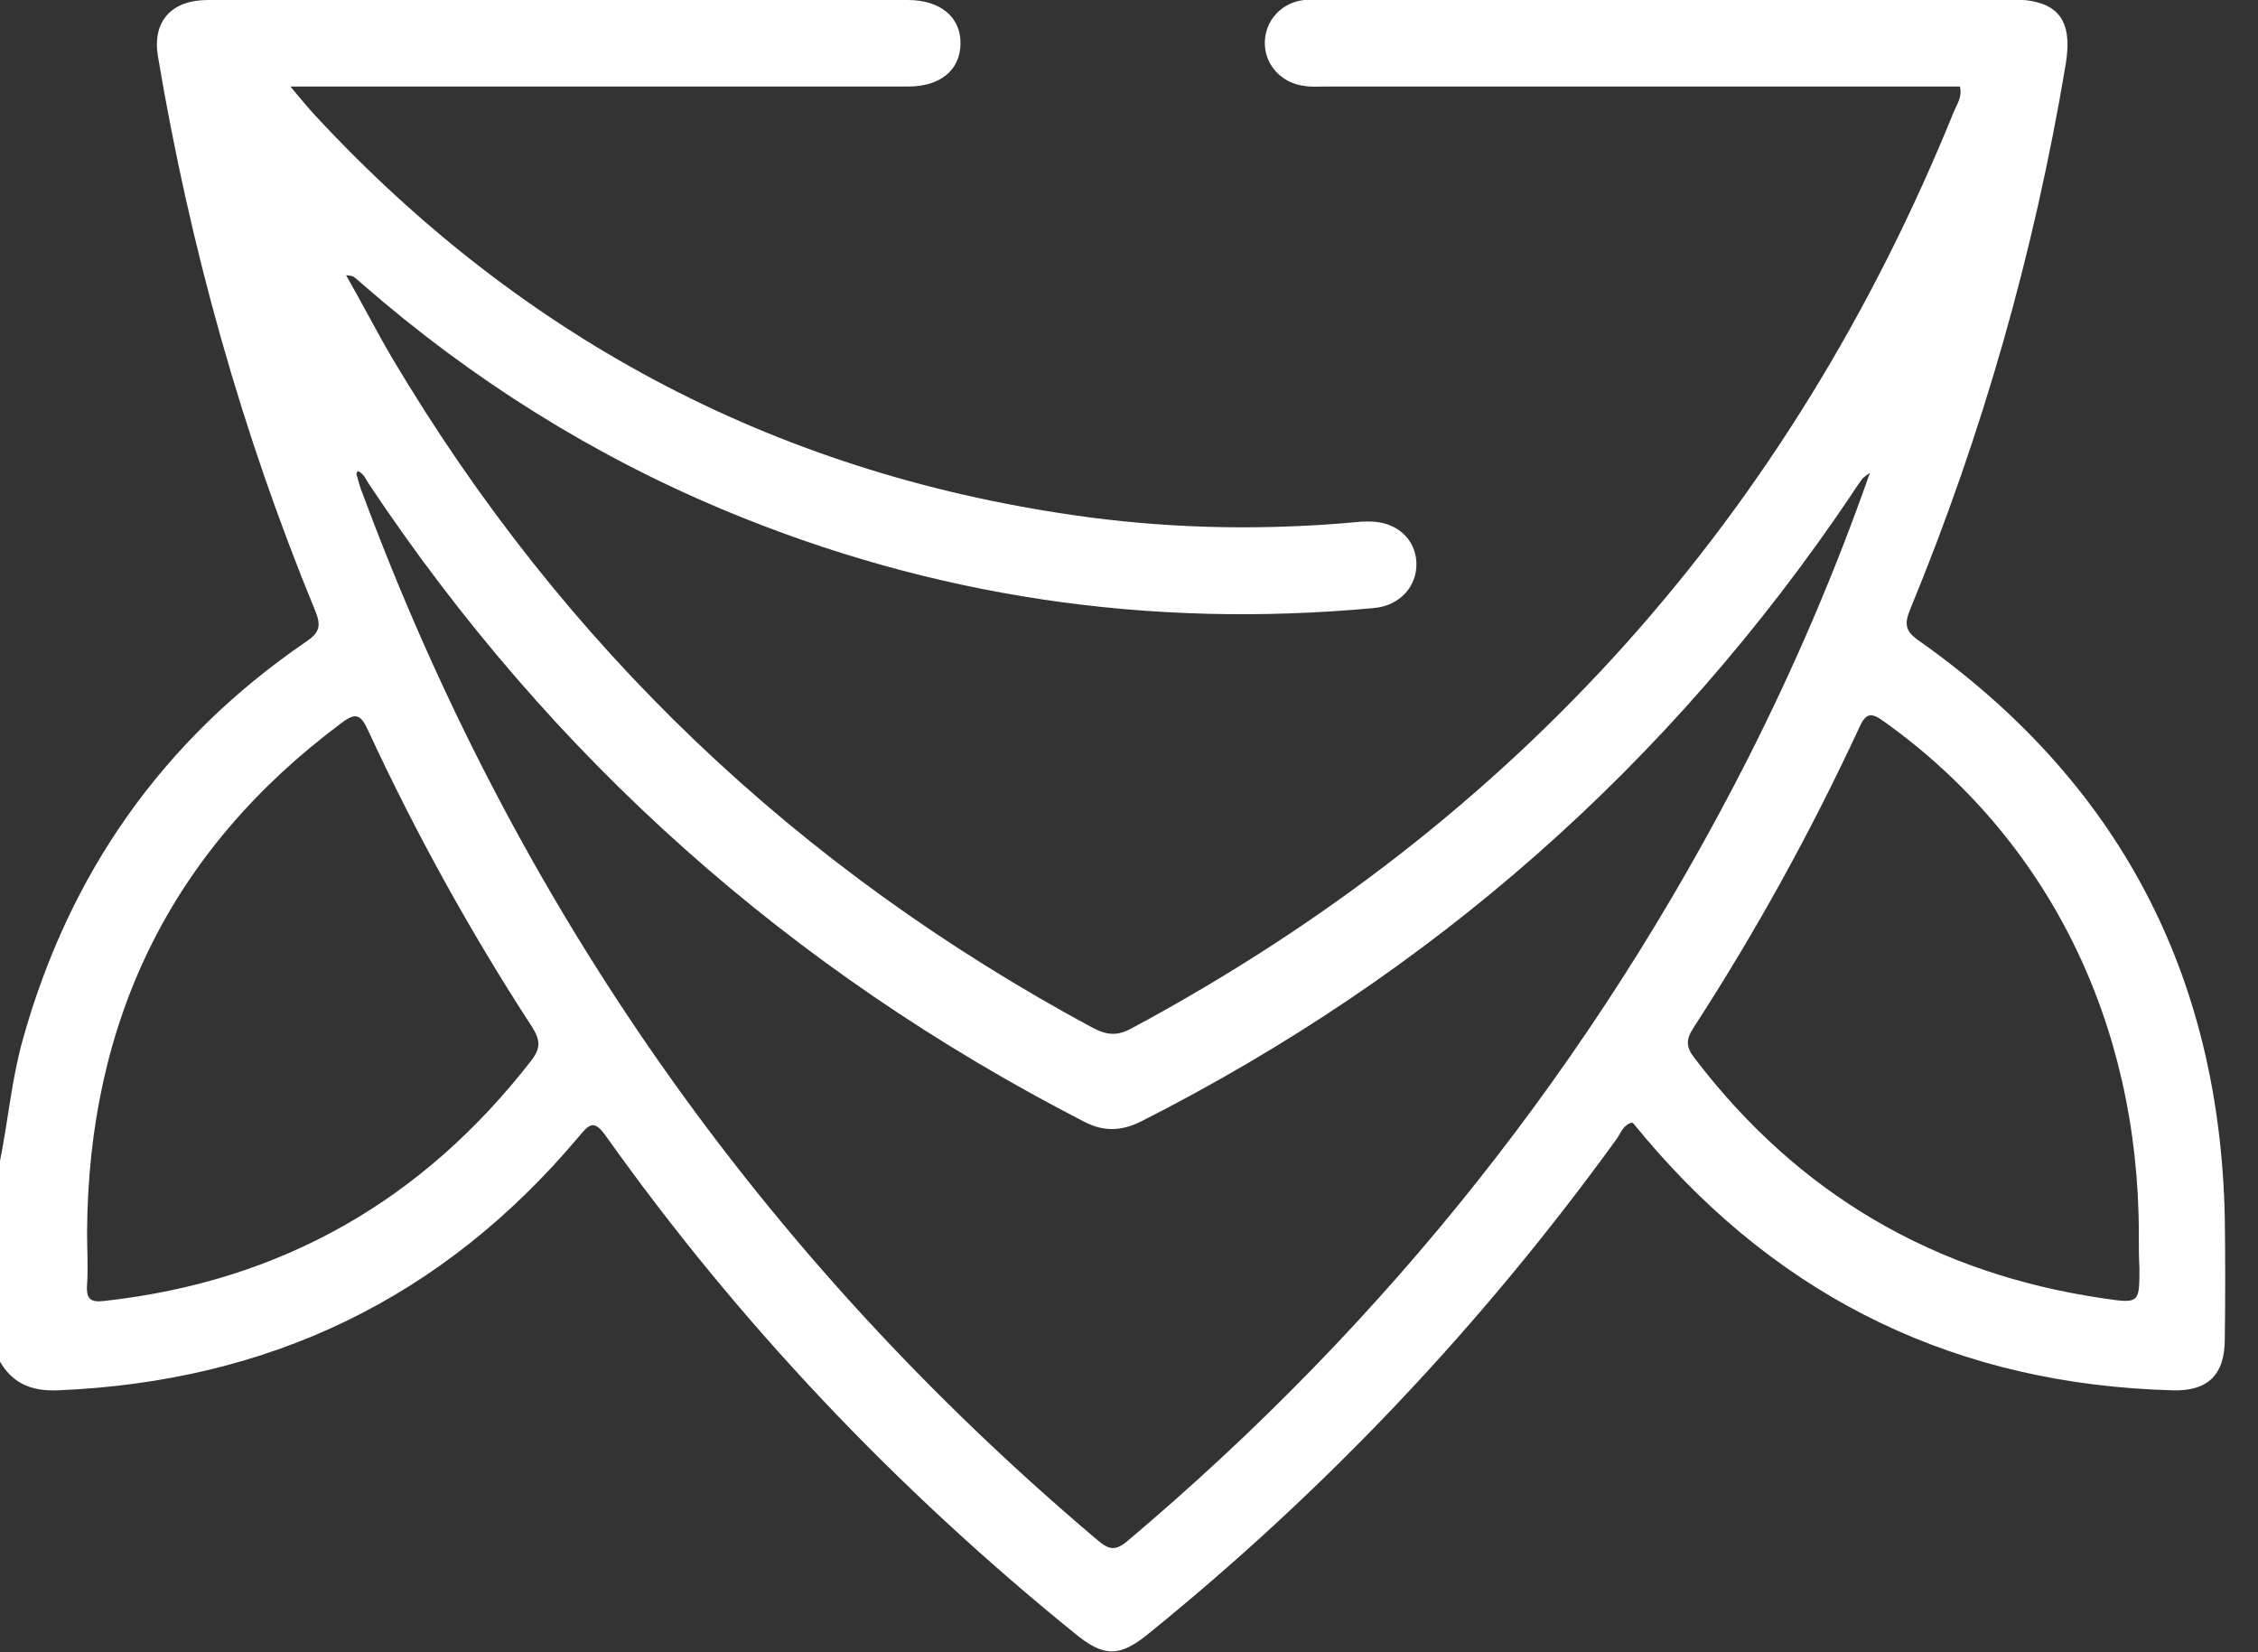 <svg width="41" height="30" viewBox="0 0 41 30" fill="none" xmlns="http://www.w3.org/2000/svg">
<rect x="0" y="0" width="41" height="30" fill="#333333" stroke="none"/>
<path d="M-0 21.079C0.147 20.351 0.211 19.603 0.411 18.886C1.254 15.859 2.952 13.434 5.557 11.652C5.81 11.483 5.831 11.357 5.725 11.093C4.386 7.845 3.448 4.481 2.868 1.023C2.762 0.39 3.11 -0 3.775 -0C8.014 -0 12.253 -0 16.481 -0C17.082 -0 17.451 0.316 17.441 0.801C17.43 1.276 17.072 1.571 16.492 1.571C12.928 1.571 9.363 1.571 5.799 1.571C5.652 1.571 5.515 1.571 5.272 1.571C5.451 1.782 5.578 1.94 5.715 2.088C9.532 6.211 14.225 8.657 19.792 9.395C21.406 9.606 23.019 9.627 24.632 9.48C24.706 9.469 24.791 9.469 24.864 9.469C25.349 9.469 25.697 9.775 25.718 10.207C25.739 10.639 25.423 10.998 24.949 11.04C20.868 11.42 16.924 10.84 13.138 9.258C10.745 8.256 8.562 6.886 6.59 5.167C6.527 5.114 6.474 5.061 6.411 5.019C6.4 5.009 6.369 5.009 6.284 4.998C6.58 5.515 6.833 6.01 7.117 6.495C10.228 11.736 14.478 15.775 19.845 18.664C20.109 18.801 20.298 18.812 20.562 18.664C27.543 14.91 32.509 9.353 35.483 2.014C35.536 1.887 35.631 1.761 35.588 1.571C35.451 1.571 35.304 1.571 35.167 1.571C31.465 1.571 27.775 1.571 24.073 1.571C23.947 1.571 23.81 1.582 23.683 1.56C23.262 1.508 22.956 1.17 22.966 0.759C22.977 0.369 23.272 0.042 23.683 -0C23.789 -0.011 23.894 -0.011 24 -0.011C28.165 -0.011 32.341 -0.011 36.506 -0.011C37.36 -0.011 37.645 0.337 37.508 1.17C36.938 4.576 36 7.877 34.681 11.072C34.576 11.335 34.597 11.462 34.84 11.631C38.457 14.183 40.302 17.673 40.397 22.102C40.407 22.84 40.407 23.578 40.397 24.316C40.397 24.959 40.091 25.265 39.448 25.244C35.578 25.139 32.383 23.62 29.873 20.657C29.81 20.573 29.736 20.499 29.673 20.415C29.662 20.404 29.652 20.393 29.631 20.383C29.472 20.425 29.43 20.573 29.356 20.678C26.921 24.042 24.095 27.037 20.868 29.652C20.33 30.095 20.045 30.095 19.508 29.652C16.27 27.026 13.423 24.031 11.008 20.636C10.787 20.32 10.703 20.404 10.502 20.647C8.035 23.578 4.882 25.086 1.054 25.244C0.569 25.265 0.211 25.118 -0.021 24.685C-0 23.494 -0 22.281 -0 21.079ZM33.954 8.583C33.859 8.657 33.838 8.668 33.817 8.689C33.754 8.784 33.68 8.879 33.617 8.984C30.305 13.898 26.003 17.683 20.72 20.362C20.362 20.541 20.035 20.552 19.676 20.362C14.351 17.62 10.017 13.771 6.696 8.784C6.643 8.699 6.601 8.594 6.495 8.552C6.485 8.573 6.464 8.604 6.474 8.615C6.506 8.731 6.537 8.847 6.58 8.952C9.363 16.45 13.813 22.798 19.929 27.965C20.14 28.144 20.256 28.165 20.478 27.975C25.181 24.01 28.935 19.286 31.729 13.792C32.573 12.126 33.311 10.418 33.954 8.583ZM38.836 22.407C38.836 18.559 37.181 15.226 34.218 13.107C33.975 12.928 33.88 12.938 33.754 13.223C32.878 15.111 31.877 16.924 30.748 18.664C30.611 18.875 30.611 19.012 30.769 19.212C32.657 21.691 35.145 23.135 38.214 23.578C38.847 23.673 38.847 23.652 38.847 23.03C38.836 22.829 38.836 22.618 38.836 22.407ZM1.581 22.376C1.581 22.692 1.602 23.009 1.581 23.325C1.56 23.599 1.655 23.652 1.908 23.62C5.114 23.262 7.676 21.796 9.648 19.255C9.827 19.023 9.806 18.875 9.659 18.643C8.541 16.924 7.55 15.132 6.685 13.265C6.558 12.991 6.474 12.917 6.2 13.128C3.1 15.437 1.602 18.538 1.581 22.376Z" fill="white"/>
</svg>
